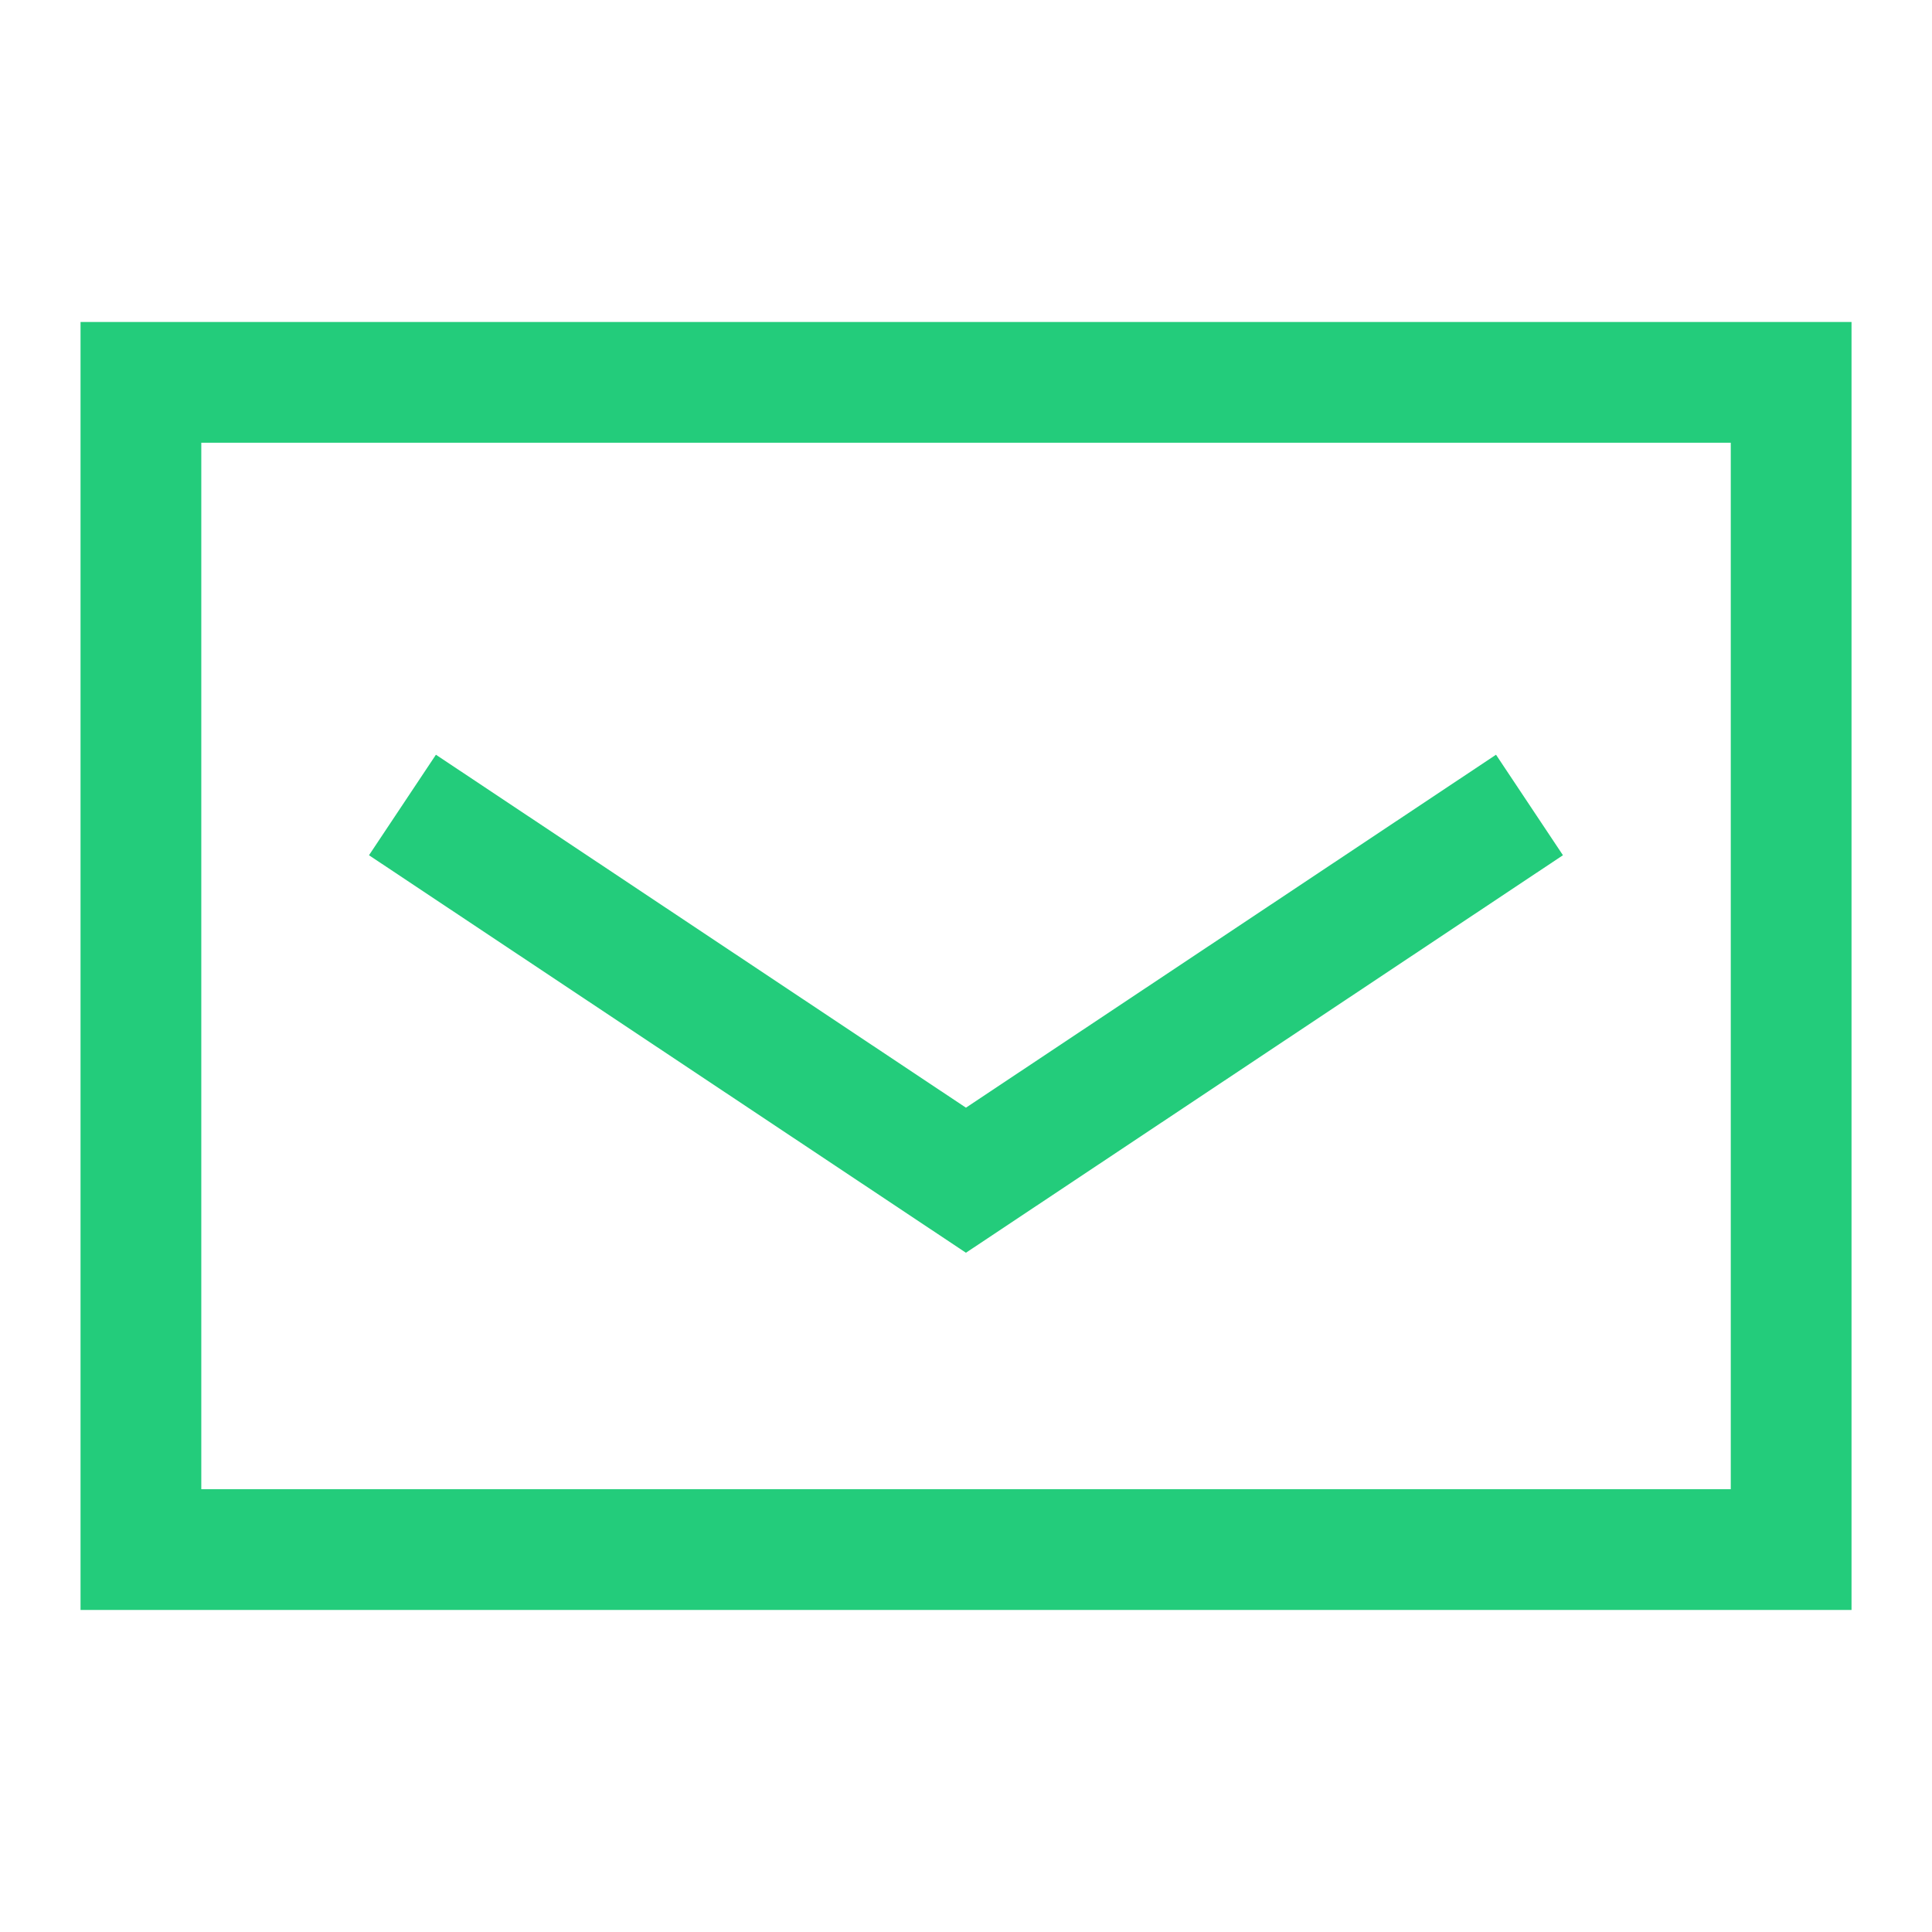 <svg width="32" height="32" viewBox="0 0 32 32" fill="none" xmlns="http://www.w3.org/2000/svg">
<rect x="2.334" y="6.333" width="27.333" height="19.333" stroke="#23CC7B" stroke-width="2"/>
<path d="M6.666 13.333L15.999 19.548L25.333 13.333" stroke="#23CC7B" stroke-width="2"/>
</svg>
